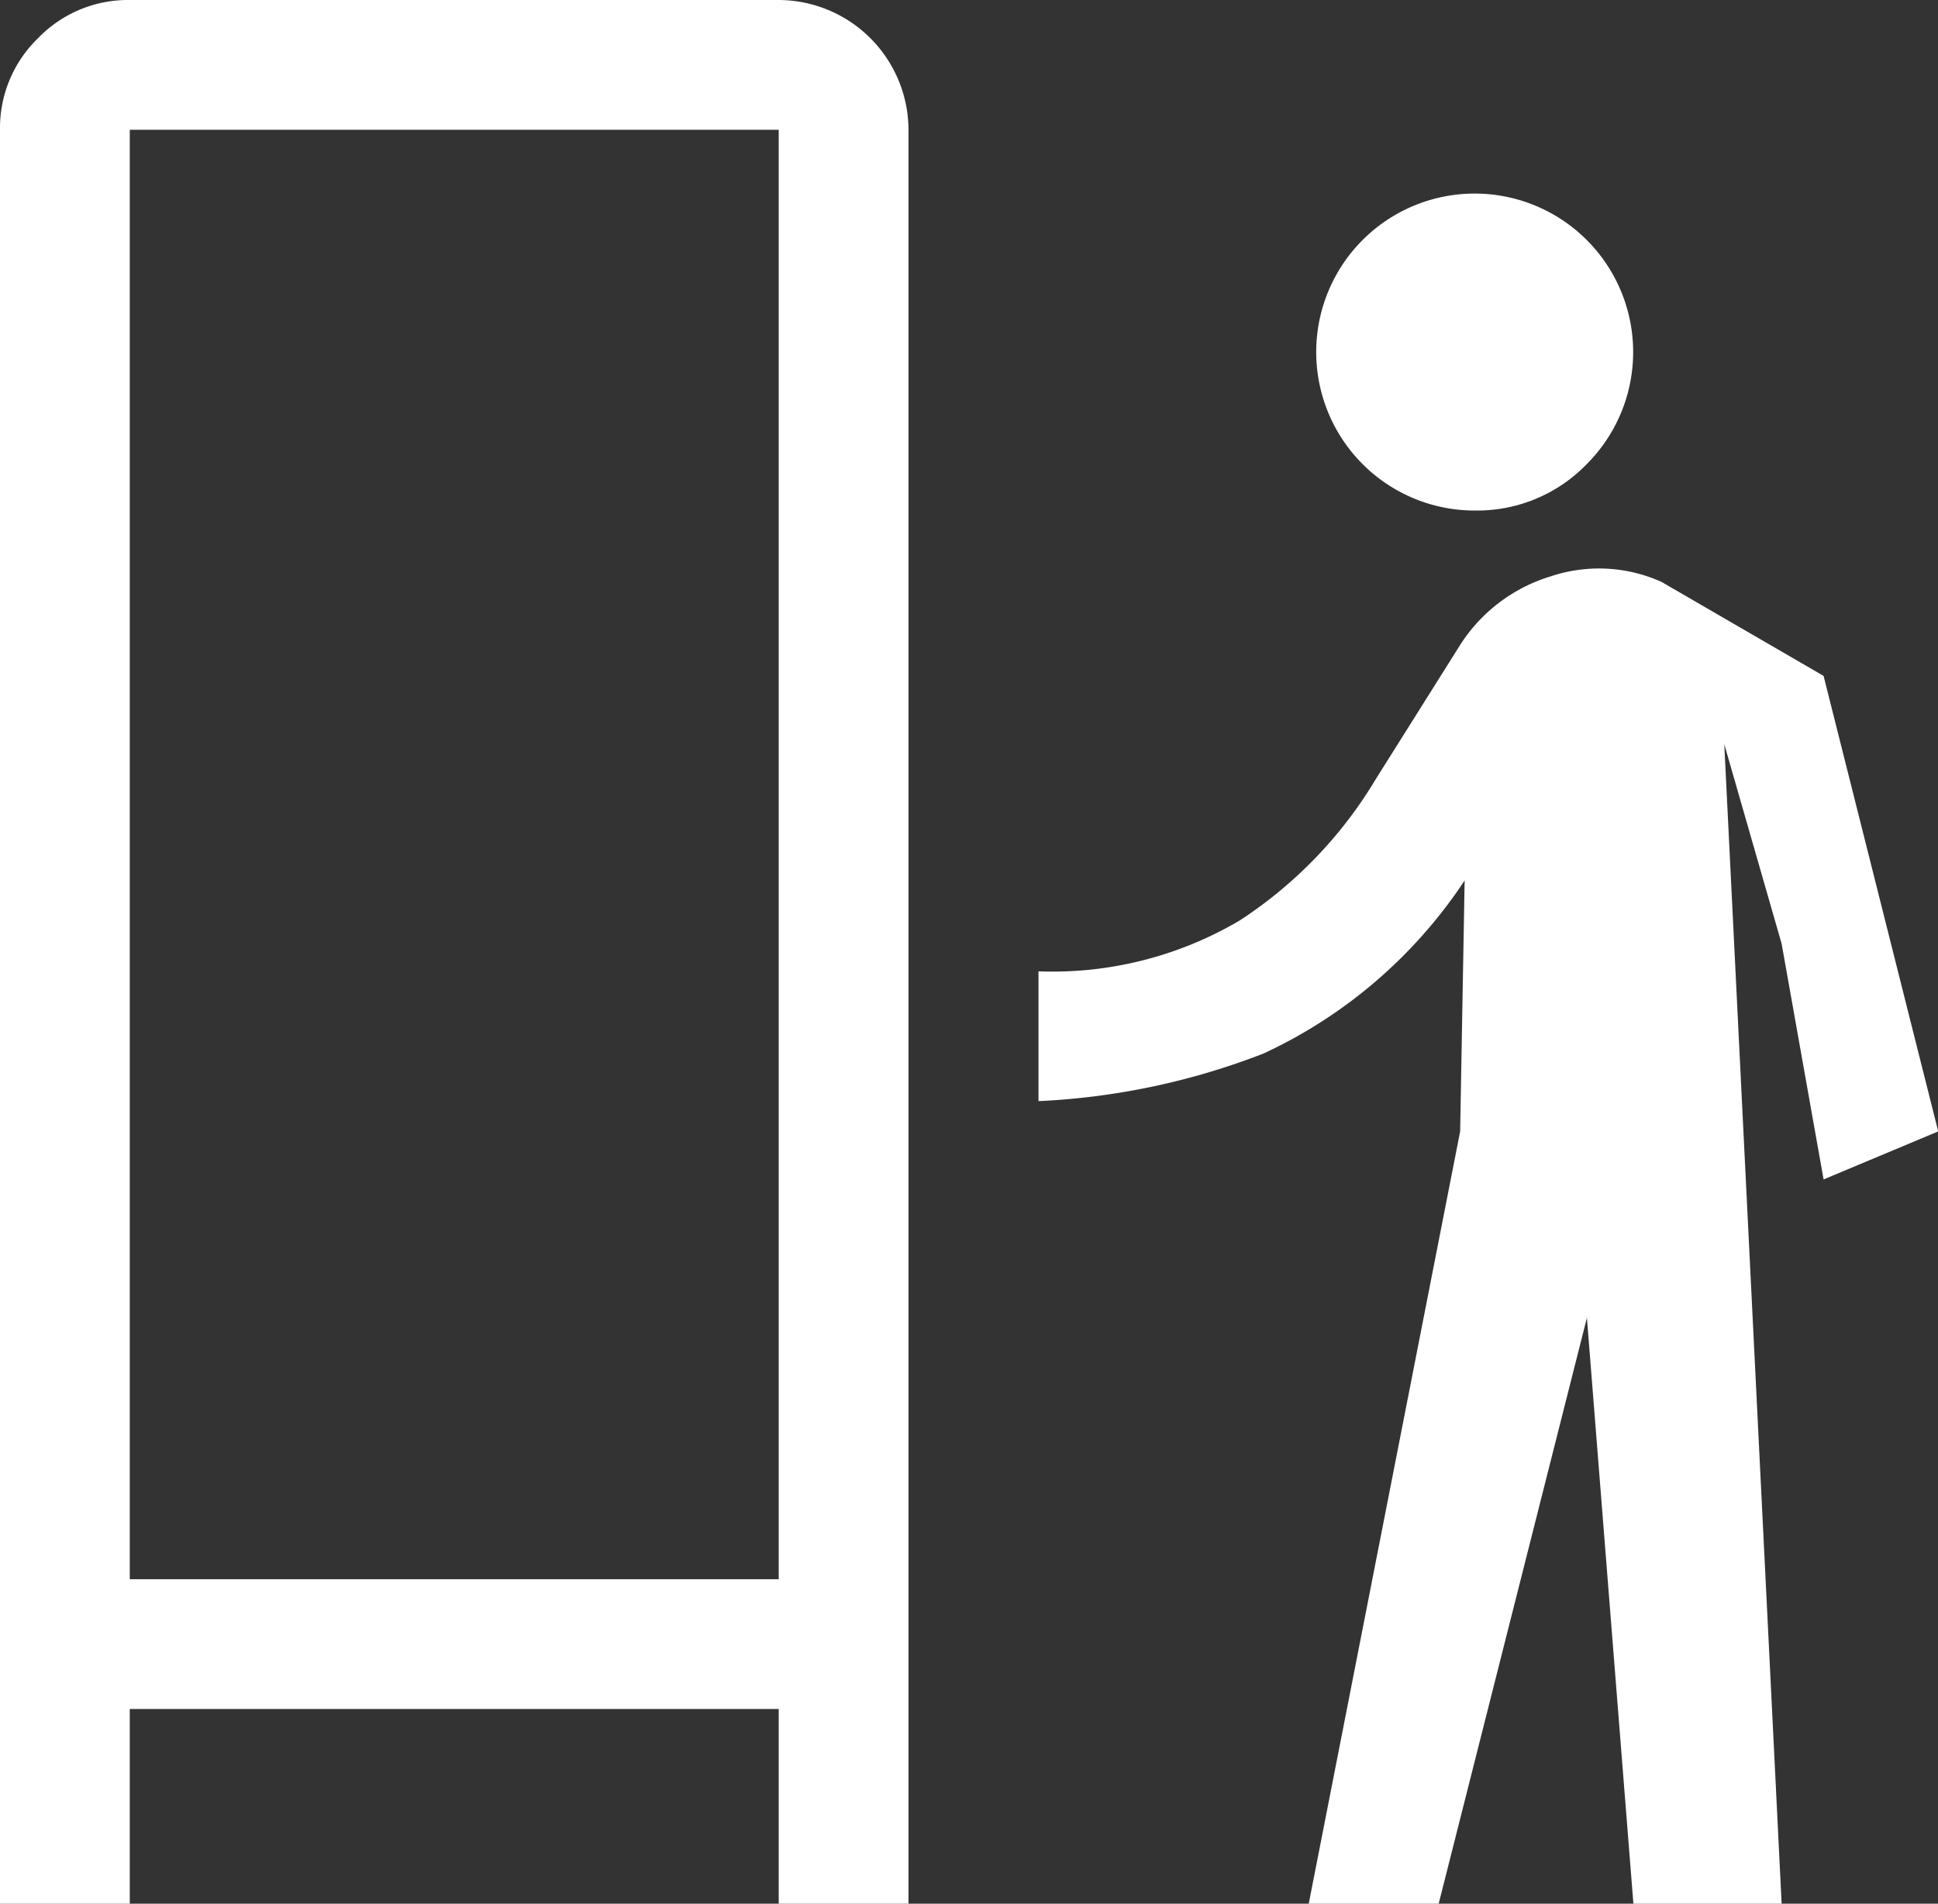 <svg xmlns="http://www.w3.org/2000/svg" width="43.144" height="42.378" viewBox="0 0 43.144 42.378">
  <rect x="0" y="0" width="43.144" height="42.378" fill="#333333" stroke="none"/>
  <path id="digital_out_of_home_FILL0_wght400_GRAD0_opsz48" d="M0,178.378V138.889a2.782,2.782,0,0,1,.849-2.041A2.782,2.782,0,0,1,2.889,136H17.336a2.9,2.9,0,0,1,2.889,2.889v39.489H17.336v-4.334H2.889v4.334Zm29.135,0,3.371-17.192.1-5.586a10.817,10.817,0,0,1-4.479,3.853,15.816,15.816,0,0,1-5.008,1.059v-2.889a8.206,8.206,0,0,0,4.479-1.132,9.7,9.7,0,0,0,3.034-3.154l1.878-2.986a3.644,3.644,0,0,1,2-1.517,3.392,3.392,0,0,1,2.48.12l3.607,2.092,2.552,10.14-2.552,1.069-.934-5.246-1.277-4.443,1.277,25.812h-3.3l-1.035-13.043-3.3,13.043ZM2.889,171.155H17.336V138.889H2.889Zm29.957-23.79a3.528,3.528,0,1,1,2.48-1.035A3.394,3.394,0,0,1,32.847,147.365Z" transform="translate(0 -136)" fill="#fff"/>
</svg>
